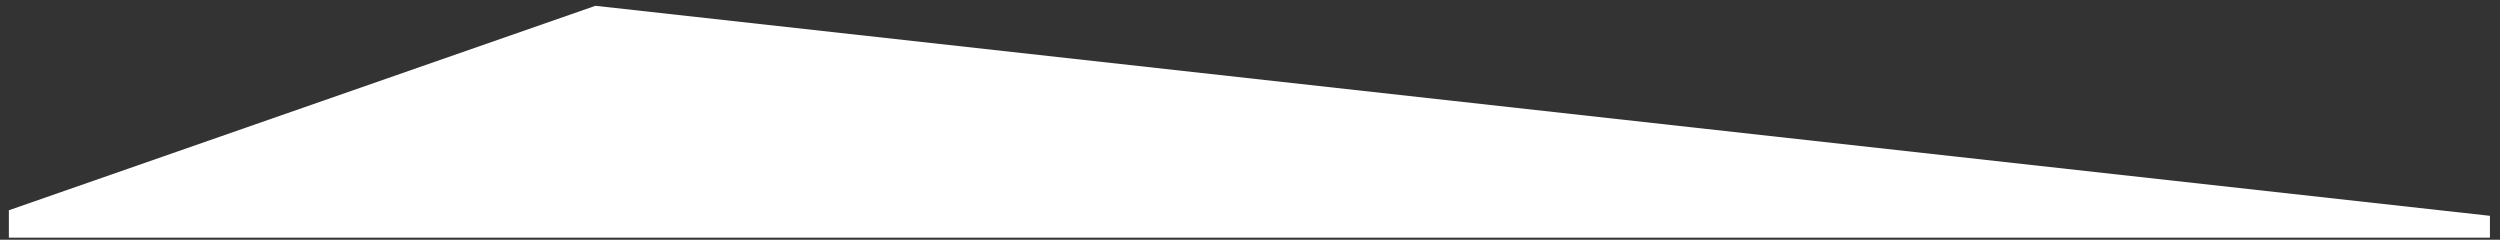 <svg xmlns="http://www.w3.org/2000/svg" xmlns:xlink="http://www.w3.org/1999/xlink" width="1366" zoomAndPan="magnify" viewBox="0 0 1024.5 98.25" height="131" preserveAspectRatio="xMidYMid meet" version="1.0"><rect x="0" y="0" width="1024.5" height="98.25" fill="#333333" stroke="none"/><defs><clipPath id="31fedd8f78"><path d="M 3.633 0 L 1020.371 0 L 1020.371 97.504 L 3.633 97.504 Z M 3.633 0 " clip-rule="nonzero"/></clipPath><clipPath id="c6d2f514ed"><path d="M 0.633 2.363 L 1017.371 2.363 L 1017.371 97.406 L 0.633 97.406 Z M 0.633 2.363 " clip-rule="nonzero"/></clipPath><clipPath id="44407c27d1"><path d="M -602.242 296.316 L 1128.676 100.746 L 1106.512 -95.41 L -624.406 100.16 Z M -602.242 296.316 " clip-rule="nonzero"/></clipPath><clipPath id="f3162a7a58"><path d="M 240.996 2.379 L 1128.559 100.762 L -602.242 296.316 Z M 240.996 2.379 " clip-rule="nonzero"/></clipPath><clipPath id="3bc31261ae"><rect x="0" width="1018" y="0" height="98"/></clipPath></defs><g clip-path="url(#31fedd8f78)"><g transform="matrix(1, 0, 0, 1, 3, 0)"><g clip-path="url(#3bc31261ae)"><g clip-path="url(#c6d2f514ed)"><g clip-path="url(#44407c27d1)"><g clip-path="url(#f3162a7a58)"><path fill="#ffffff" d="M -602.242 296.316 L 1128.676 100.746 L 1106.512 -95.41 L -624.406 100.16 Z M -602.242 296.316 " fill-opacity="1" fill-rule="nonzero"/></g></g></g></g></g></g></svg>